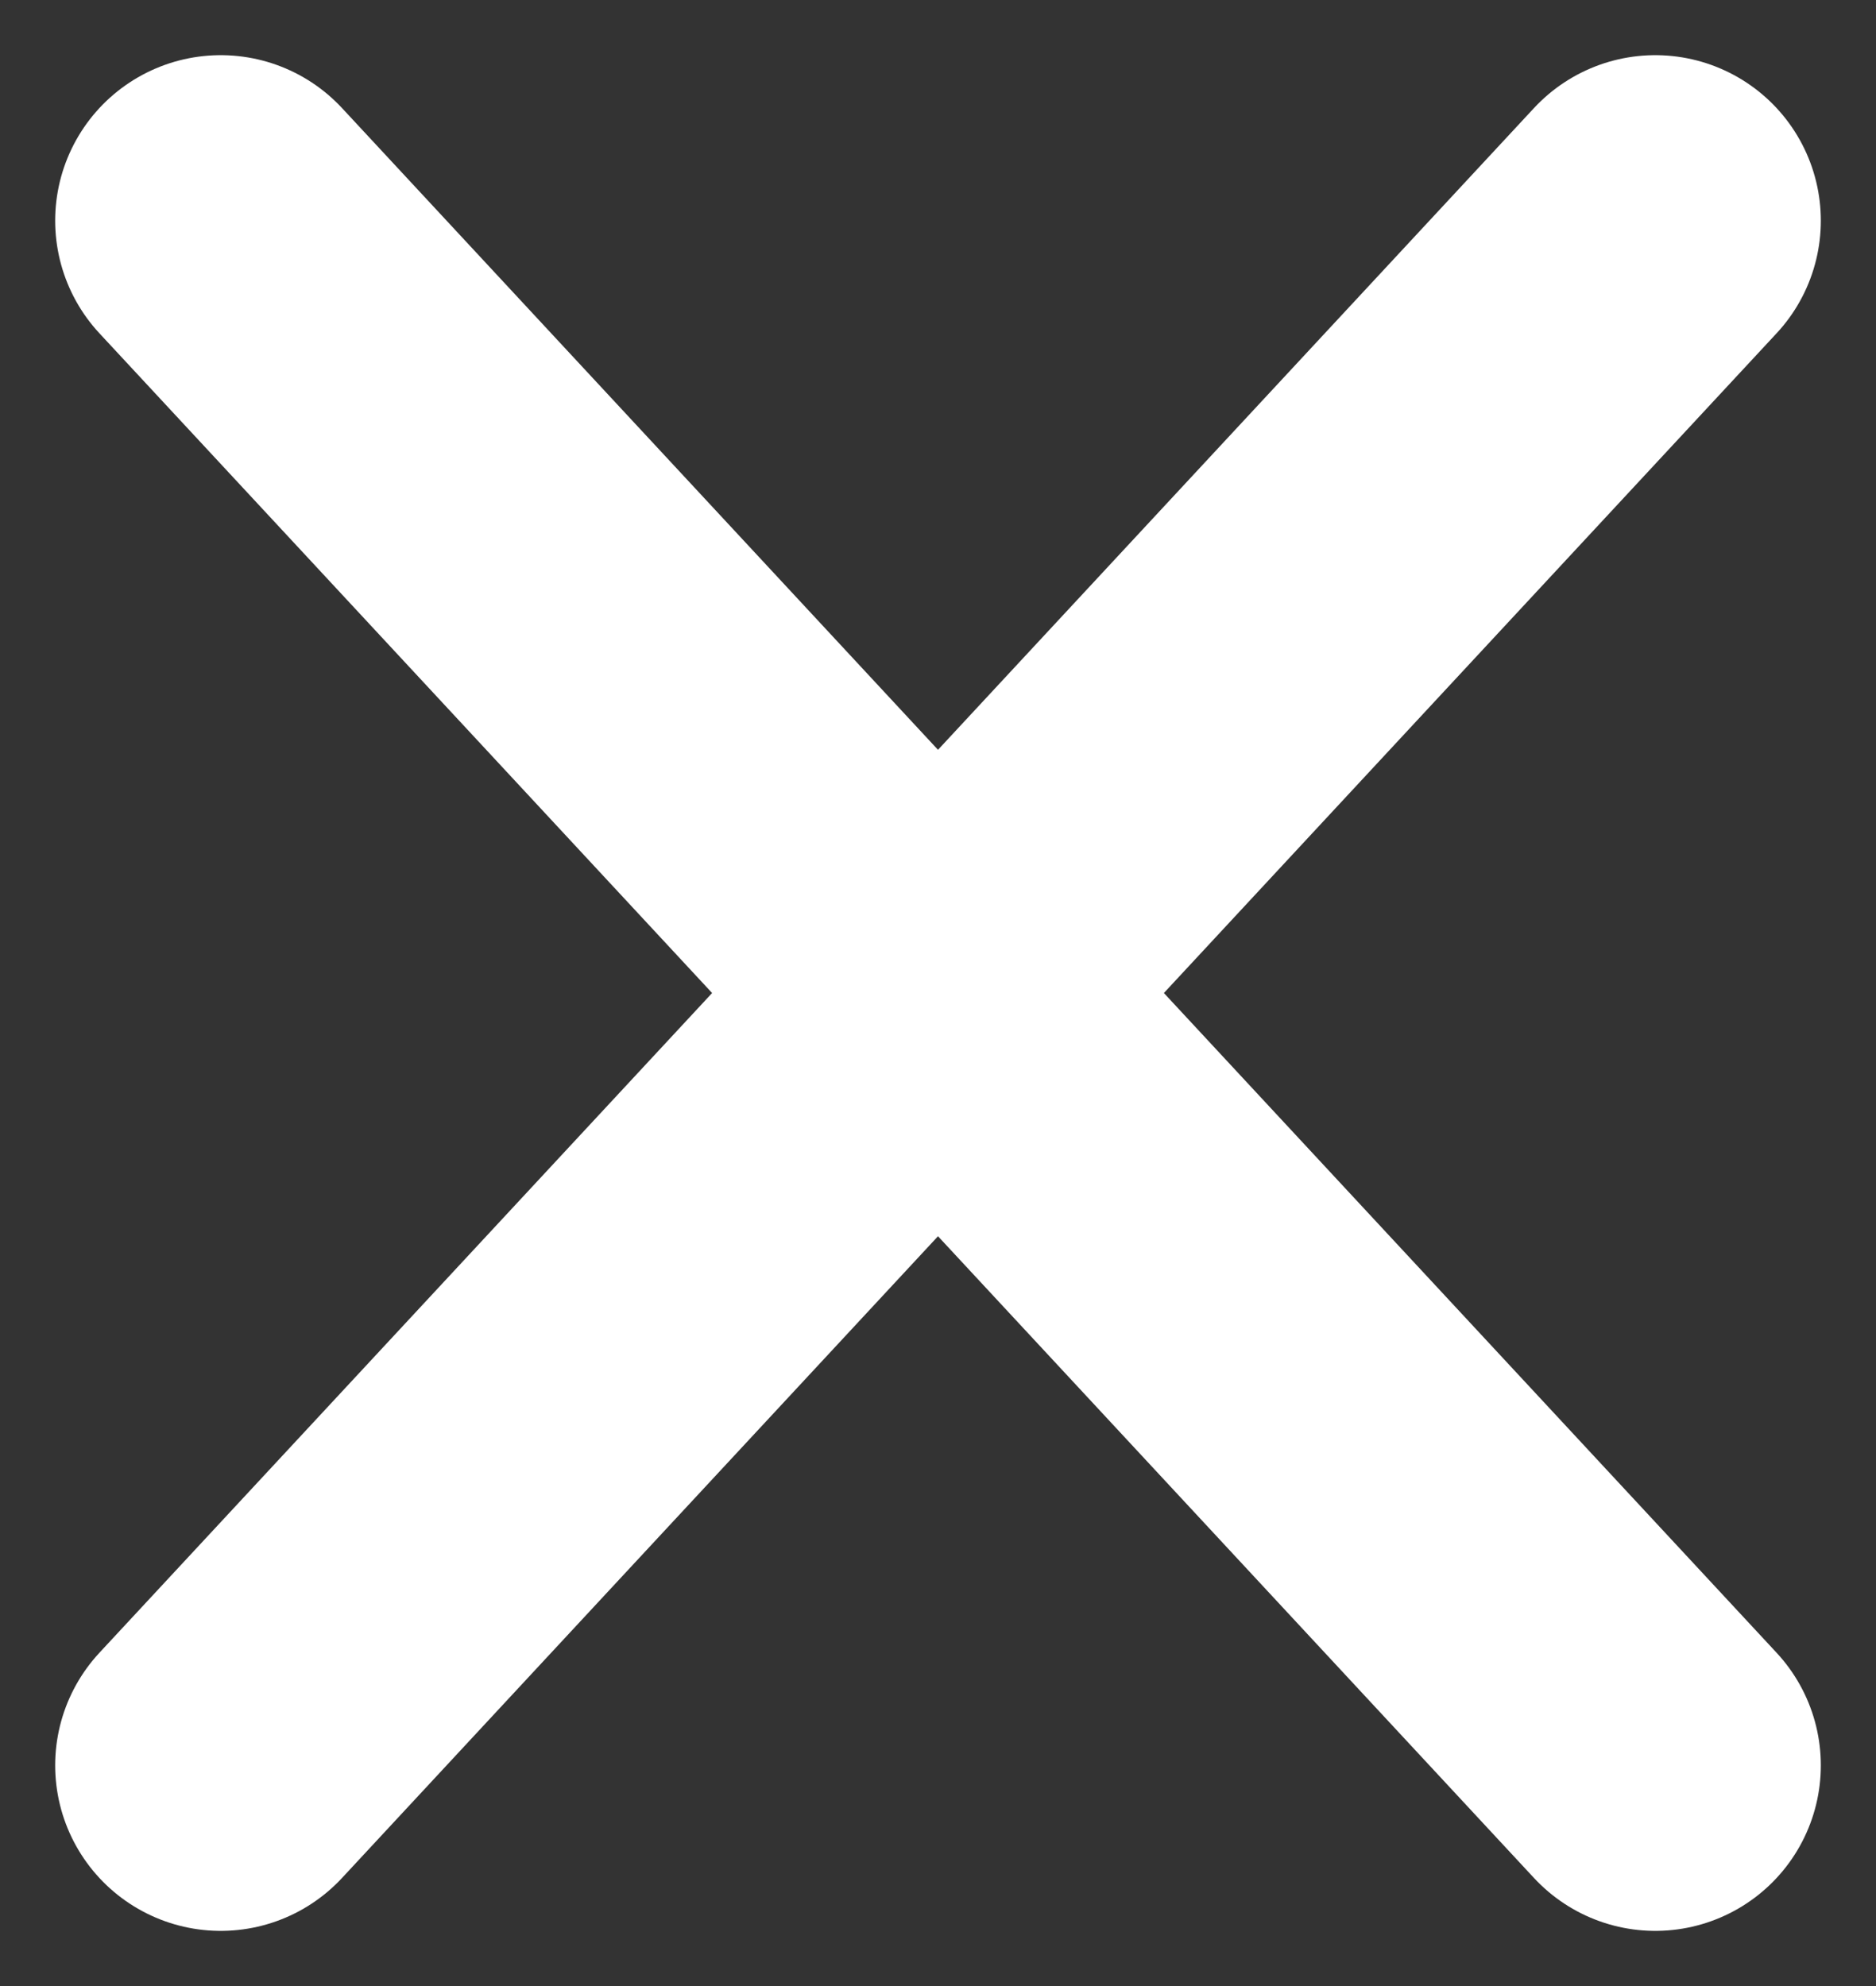 <svg width="17" height="18" viewBox="0 0 17 18" fill="none" xmlns="http://www.w3.org/2000/svg">
<rect x="0" y="0" width="17" height="18" fill="#333333" stroke="none"/>
<path d="M2 2C4.538 4.734 8.5 9 8.5 9L15 16M15 2L2 16" stroke="white" stroke-width="3" stroke-linecap="round"/>
</svg>
